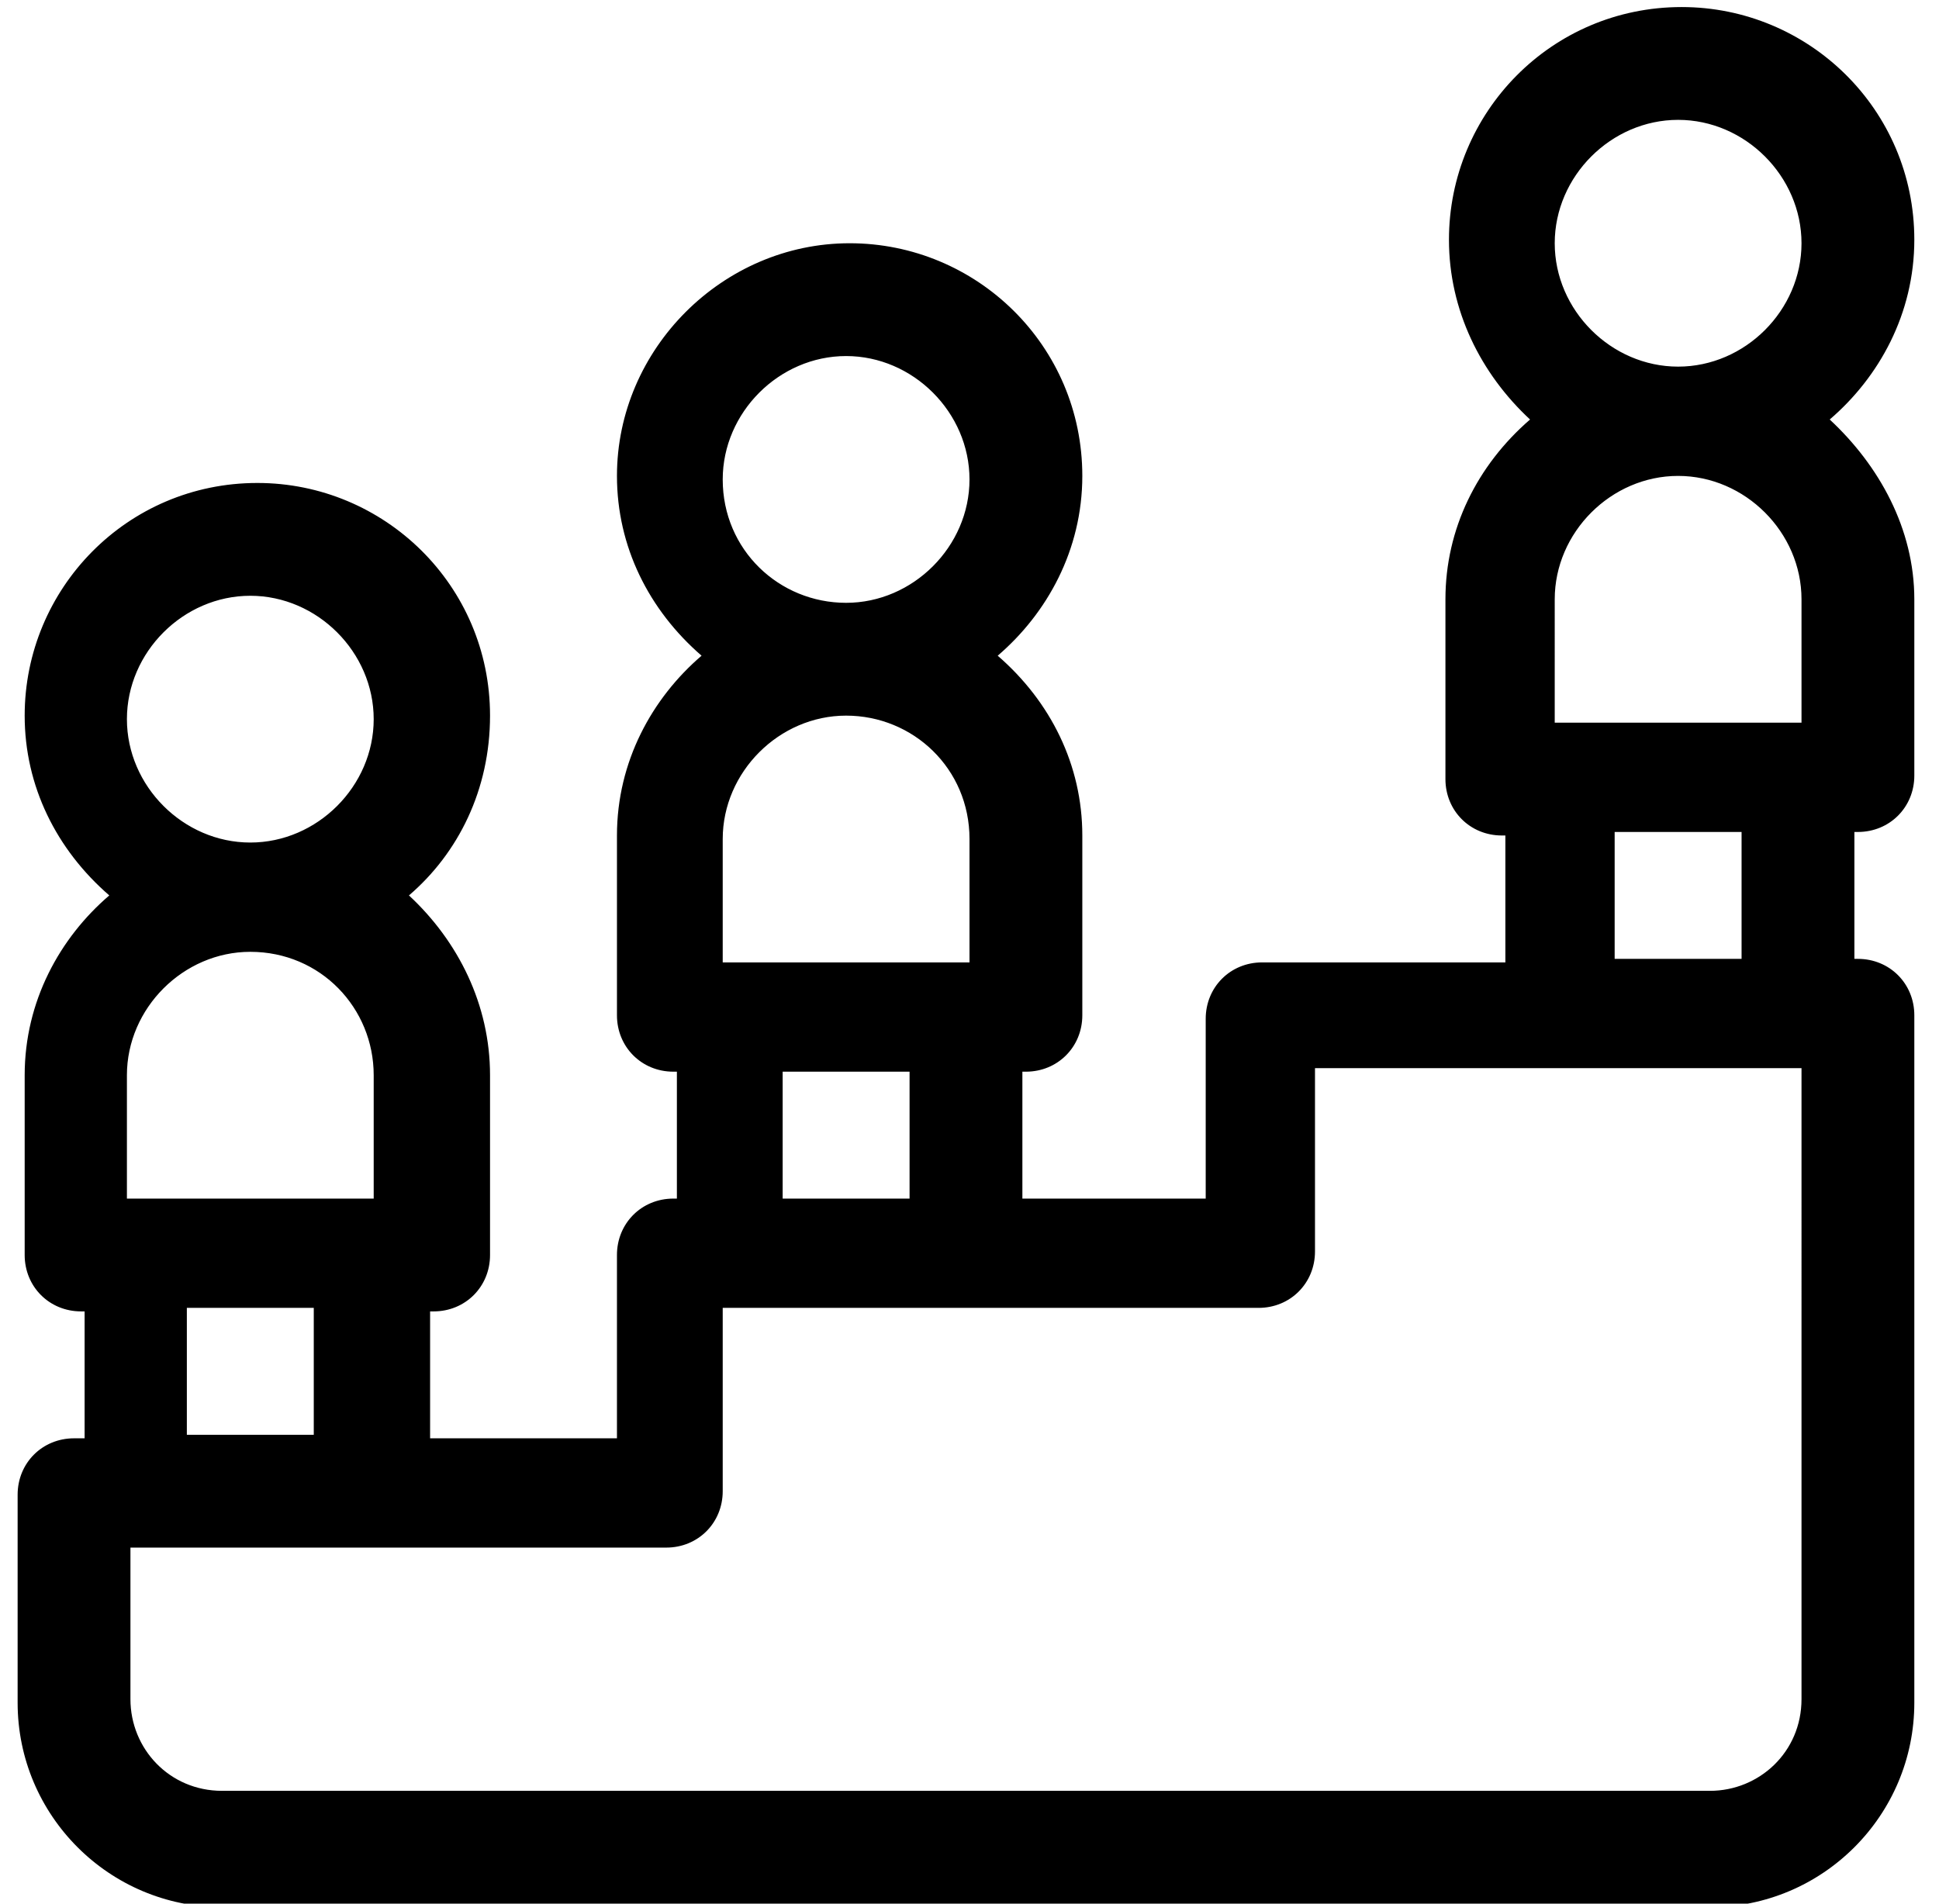 <?xml version="1.0" encoding="utf-8"?>
<!-- Generator: Adobe Illustrator 24.1.3, SVG Export Plug-In . SVG Version: 6.00 Build 0)  -->
<svg version="1.1" id="Calque_1" xmlns="http://www.w3.org/2000/svg" xmlns:xlink="http://www.w3.org/1999/xlink" x="0px" y="0px"
	 viewBox="0 0 55 54" style="enable-background:new 0 0 55 54;" xml:space="preserve">
<style type="text/css">
	.st0{clip-path:url(#SVGID_2_);}
</style>
<g>
	<defs>
		<rect id="SVGID_1_" x="0.5" y="0.2" width="53.8" height="53.8"/>
	</defs>
	<clipPath id="SVGID_2_">
		<use xlink:href="#SVGID_1_"  style="overflow:visible;"/>
	</clipPath>
	<path class="st0" d="M49.4,27.2h-3.6v-3.6h3.6V27.2z M51.1,48.2c0,1.5-1.2,2.6-2.6,2.6H6.3c-1.5,0-2.6-1.2-2.6-2.6v-4.3h0.1h6.7
		h8.4c0.9,0,1.6-0.7,1.6-1.6v-5.2h0.1h6.7h8.4c0.9,0,1.6-0.7,1.6-1.6v-5.2h6.9H51h0.1V48.2z M5.3,37.1h3.6v3.6H5.3V37.1z M10.6,30.5
		V34h-7v-3.5c0-1.9,1.6-3.5,3.5-3.5C9.1,27,10.6,28.6,10.6,30.5 M3.6,20.4c0-1.9,1.6-3.5,3.5-3.5c1.9,0,3.5,1.6,3.5,3.5
		s-1.6,3.5-3.5,3.5C5.2,23.9,3.6,22.3,3.6,20.4 M22.2,30.4h3.6V34h-3.6V30.4z M27.5,23.8v3.5h-7v-3.5c0-1.9,1.6-3.5,3.5-3.5
		C25.9,20.3,27.5,21.8,27.5,23.8 M20.5,13.6c0-1.9,1.6-3.5,3.5-3.5c1.9,0,3.5,1.6,3.5,3.5c0,1.9-1.6,3.5-3.5,3.5
		C22.1,17.1,20.5,15.6,20.5,13.6 M51.1,17v3.5h-7V17c0-1.9,1.6-3.5,3.5-3.5C49.5,13.5,51.1,15.1,51.1,17 M44.1,6.9
		c0-1.9,1.6-3.5,3.5-3.5c1.9,0,3.5,1.6,3.5,3.5c0,1.9-1.6,3.5-3.5,3.5C45.7,10.4,44.1,8.8,44.1,6.9 M51.9,11.9
		c1.4-1.2,2.4-3,2.4-5.1c0-3.7-3-6.6-6.6-6.6c-3.7,0-6.6,3-6.6,6.6c0,2,0.9,3.8,2.3,5.1C41.9,13.2,41,15,41,17v5.1
		c0,0.9,0.7,1.6,1.6,1.6h0.1v3.6h-6.9c-0.9,0-1.6,0.7-1.6,1.6V34H29v-3.6h0.1c0.9,0,1.6-0.7,1.6-1.6v-5.1c0-2-0.9-3.8-2.4-5.1
		c1.4-1.2,2.4-3,2.4-5.1c0-3.7-3-6.6-6.6-6.6s-6.6,3-6.6,6.6c0,2,0.9,3.8,2.4,5.1c-1.4,1.2-2.4,3-2.4,5.1v5.1c0,0.9,0.7,1.6,1.6,1.6
		h0.1V34h-0.1c-0.9,0-1.6,0.7-1.6,1.6v5.2h-5.3v-3.6h0.1c0.9,0,1.6-0.7,1.6-1.6v-5.1c0-2-0.9-3.8-2.3-5.1c1.4-1.2,2.3-3,2.3-5.1
		c0-3.7-3-6.6-6.6-6.6c-3.7,0-6.6,3-6.6,6.6c0,2,0.9,3.8,2.4,5.1c-1.4,1.2-2.4,3-2.4,5.1v5.1c0,0.9,0.7,1.6,1.6,1.6h0.1v3.6H2.1
		c-0.9,0-1.6,0.7-1.6,1.6v5.9c0,3.2,2.6,5.8,5.8,5.8h42.2c3.2,0,5.8-2.6,5.8-5.8V28.8c0-0.9-0.7-1.6-1.6-1.6h-0.1v-3.6h0.1
		c0.9,0,1.6-0.7,1.6-1.6V17C54.3,15,53.3,13.2,51.9,11.9"/>
</g>
</svg>
